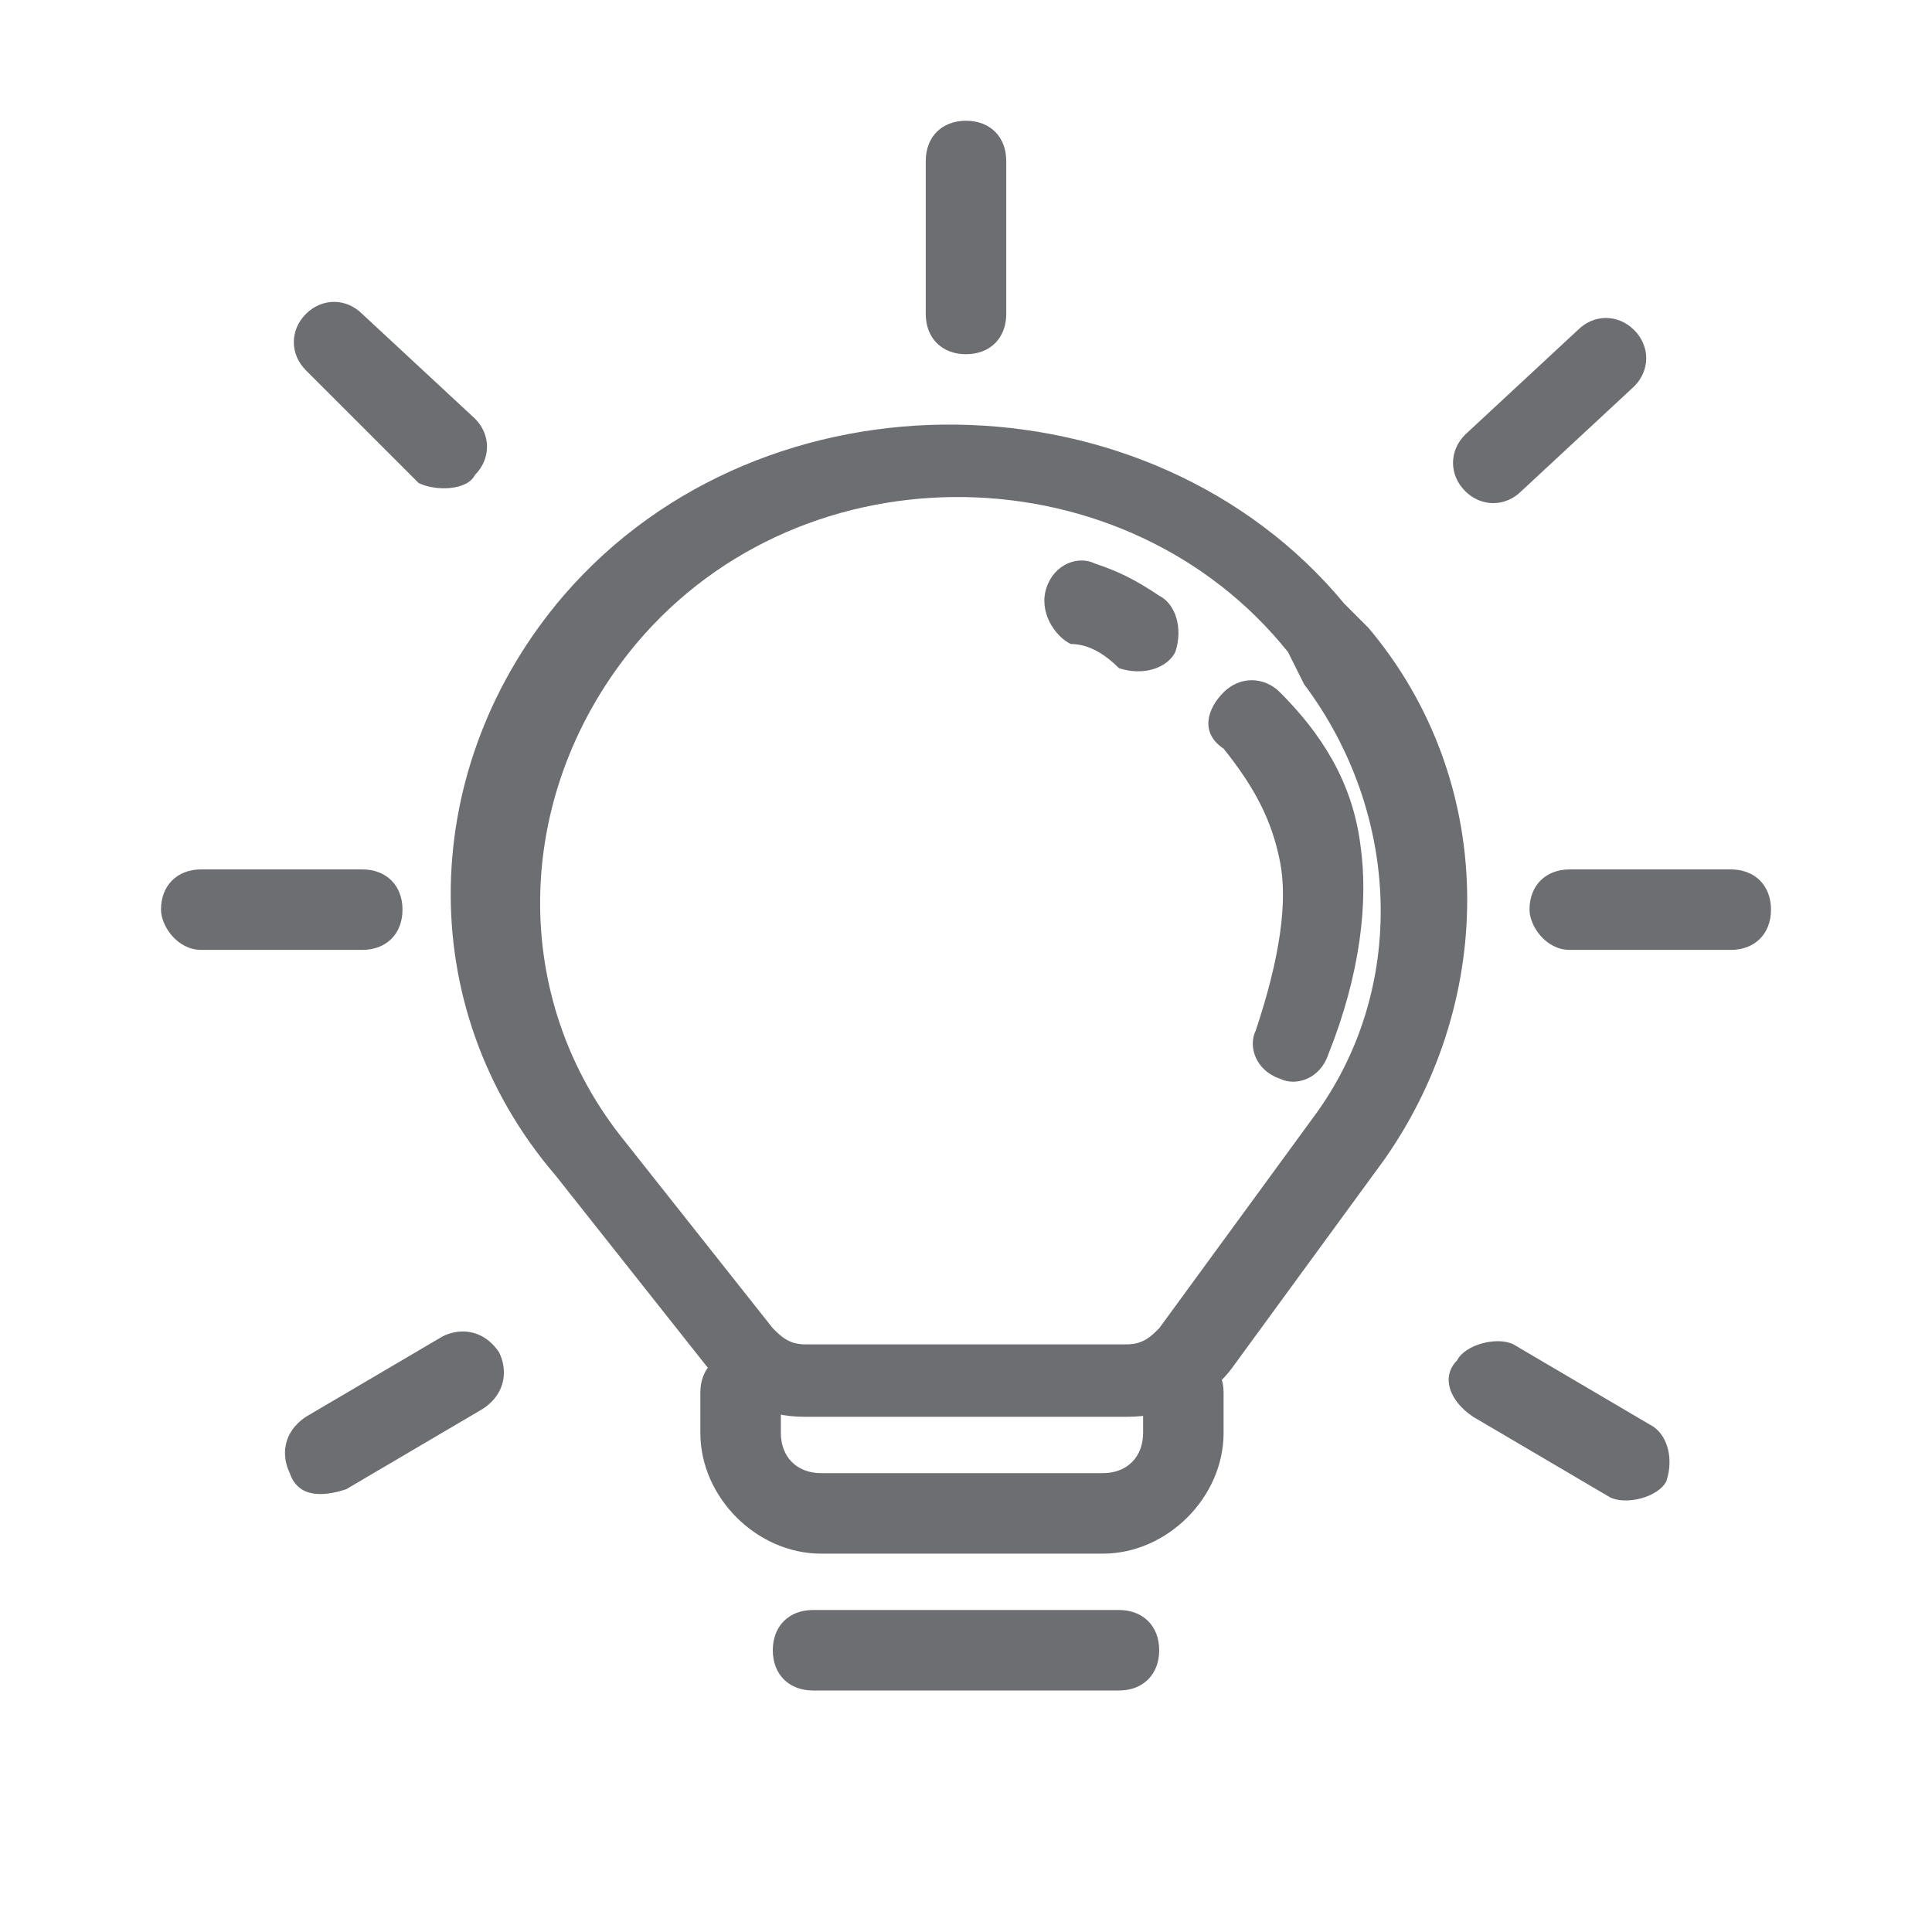 <?xml version="1.0" encoding="utf-8"?>
<!-- Generator: Adobe Illustrator 25.4.0, SVG Export Plug-In . SVG Version: 6.00 Build 0)  -->
<svg version="1.1" id="Calque_1" xmlns="http://www.w3.org/2000/svg" xmlns:xlink="http://www.w3.org/1999/xlink" x="0px" y="0px"
	 viewBox="0 0 24 24" style="enable-background:new 0 0 24 24;" xml:space="preserve">
<style type="text/css">
	.st0{fill-rule:evenodd;clip-rule:evenodd;fill:#6D6E71;}
</style>
<g>
	<path class="st0" d="M16,8.1c-2-2.5-6-2.6-8.1-0.1c-1.5,1.8-1.6,4.3-0.2,6.1l1.9,2.4c0.1,0.1,0.2,0.2,0.4,0.2l2.1,0l1.9,0
		c0.2,0,0.3-0.1,0.4-0.2l1.9-2.6c1.2-1.6,1.1-3.8-0.1-5.4L16,8.1z M7,7.4c2.5-2.9,7.3-2.8,9.7,0.1L17,7.8c1.6,1.9,1.6,4.6,0.2,6.6
		L15.3,17c-0.3,0.4-0.8,0.6-1.3,0.6l-1.9,0l-2.1,0c-0.5,0-0.9-0.2-1.2-0.6l-1.9-2.4C5.1,12.5,5.2,9.5,7,7.4z"/>
	<path class="st0" d="M9.6,20.5c0-0.3,0.2-0.5,0.5-0.5h3.8c0.3,0,0.5,0.2,0.5,0.5S14.2,21,13.9,21h-3.8C9.8,21,9.6,20.8,9.6,20.5z"
		/>
	<path class="st0" d="M9.2,16.8c0.3,0,0.5,0.2,0.5,0.5v0.5c0,0.3,0.2,0.5,0.5,0.5h3.5c0.3,0,0.5-0.2,0.5-0.5v-0.5
		c0-0.3,0.2-0.5,0.5-0.5c0.3,0,0.5,0.2,0.5,0.5v0.5c0,0.8-0.7,1.5-1.5,1.5h-3.5c-0.8,0-1.5-0.7-1.5-1.5v-0.5
		C8.7,17,8.9,16.8,9.2,16.8z"/>
	<path class="st0" d="M19,11.3c0-0.3,0.2-0.5,0.5-0.5h2c0.3,0,0.5,0.2,0.5,0.5c0,0.3-0.2,0.5-0.5,0.5h-2C19.2,11.8,19,11.5,19,11.3z
		"/>
	<path class="st0" d="M18.1,16.9c0.1-0.2,0.5-0.3,0.7-0.2l1.7,1c0.2,0.1,0.3,0.4,0.2,0.7c-0.1,0.2-0.5,0.3-0.7,0.2l-1.7-1
		C18,17.4,17.9,17.1,18.1,16.9z"/>
	<path class="st0" d="M2,11.3c0-0.3,0.2-0.5,0.5-0.5h2C4.8,10.8,5,11,5,11.3c0,0.3-0.2,0.5-0.5,0.5h-2C2.2,11.8,2,11.5,2,11.3z"/>
	<path class="st0" d="M3.8,3.9c0.2-0.2,0.5-0.2,0.7,0l1.4,1.3c0.2,0.2,0.2,0.5,0,0.7C5.8,6.1,5.4,6.1,5.2,6L3.8,4.6
		C3.6,4.4,3.6,4.1,3.8,3.9z"/>
	<path class="st0" d="M20.3,4.1c-0.2-0.2-0.5-0.2-0.7,0l-1.4,1.3c-0.2,0.2-0.2,0.5,0,0.7c0.2,0.2,0.5,0.2,0.7,0l1.4-1.3
		C20.5,4.6,20.5,4.3,20.3,4.1z"/>
	<path class="st0" d="M3.6,18.3c-0.1-0.2-0.1-0.5,0.2-0.7l1.7-1c0.2-0.1,0.5-0.1,0.7,0.2c0.1,0.2,0.1,0.5-0.2,0.7l-1.7,1
		C4,18.6,3.7,18.6,3.6,18.3z"/>
	<path class="st0" d="M12,1.5c0.3,0,0.5,0.2,0.5,0.5v1.9c0,0.3-0.2,0.5-0.5,0.5s-0.5-0.2-0.5-0.5V2C11.5,1.7,11.7,1.5,12,1.5z"/>
	<path class="st0" d="M13,7.3c0.1-0.3,0.4-0.4,0.6-0.3c0.3,0.1,0.5,0.2,0.8,0.4c0.2,0.1,0.3,0.4,0.2,0.7c-0.1,0.2-0.4,0.3-0.7,0.2
		C13.7,8.1,13.5,8,13.3,8C13.1,7.9,12.9,7.6,13,7.3z M15.2,8.6c0.2-0.2,0.5-0.2,0.7,0c0.5,0.5,0.9,1.1,1,1.9c0.1,0.7,0,1.6-0.4,2.6
		c-0.1,0.3-0.4,0.4-0.6,0.3c-0.3-0.1-0.4-0.4-0.3-0.6c0.3-0.9,0.4-1.6,0.3-2.1c-0.1-0.5-0.3-0.9-0.7-1.4C14.9,9.1,15,8.8,15.2,8.6z"
		/>
</g>
</svg>
